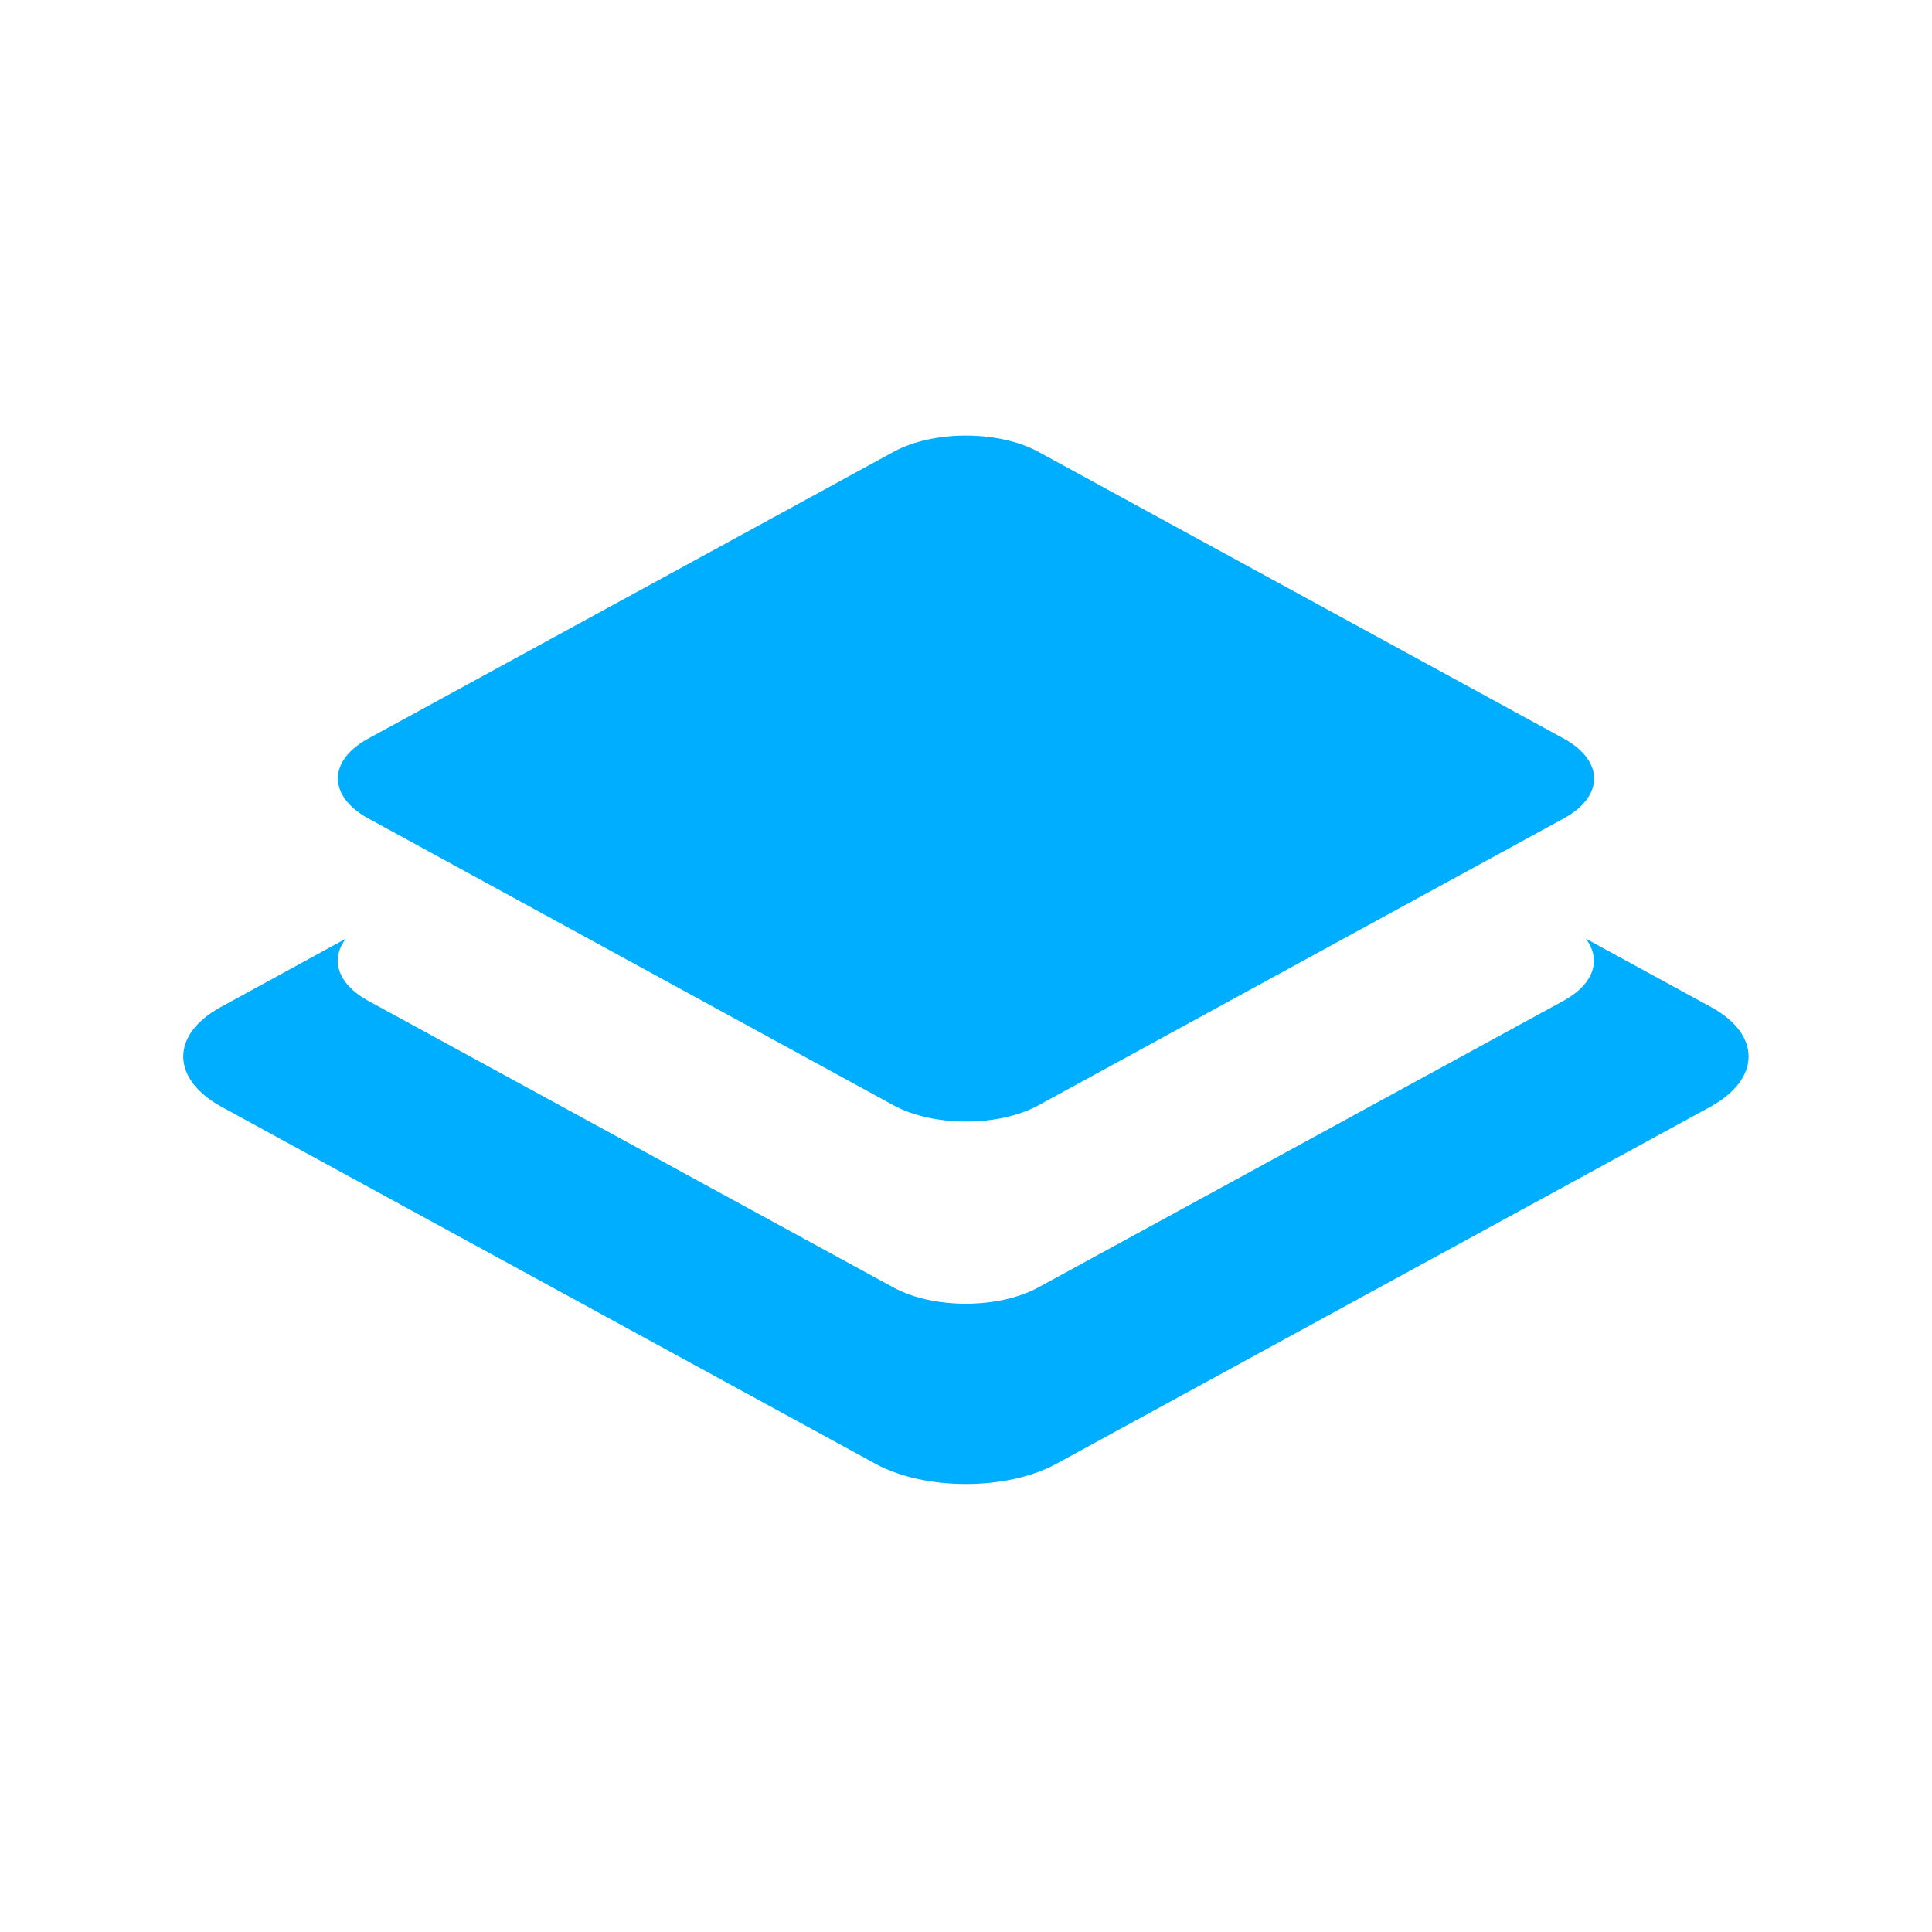 <?xml version="1.0" encoding="utf-8"?>
<!-- Generator: Adobe Illustrator 27.1.1, SVG Export Plug-In . SVG Version: 6.00 Build 0)  -->
<svg version="1.1" id="Livello_1" xmlns="http://www.w3.org/2000/svg"
    xmlns:xlink="http://www.w3.org/1999/xlink" x="0px" y="0px"
    viewBox="0 0 1133.9 1133.9" style="enable-background:new 0 0 1133.9 1133.9;"
    xml:space="preserve">
<style type="text/css">
	.st0{fill-rule:evenodd;clip-rule:evenodd;fill:#00AEFF;}
</style>
<path class="st0" d="M1004.5,591.2c29,16,29,41.6,0,58L619.8,859.2c-29,15.7-76.8,15.7-105.8,0L129.3,649.2c-29-16.4-29-42,0-58
	l73.7-40.3c-9.2,11.9-5.1,26.3,12.6,36.2l308.9,168.6c23.2,12.6,61.4,12.6,84.7,0l308.9-168.6c17.7-9.9,21.8-24.2,12.6-36.2
	L1004.5,591.2z"/>
<path class="st0" d="M609.3,265.1l308.9,168.6c23.2,13,23.2,33.5,0,46.4L609.3,648.8c-23.2,12.6-61.4,12.6-84.7,0L215.7,480.1
	c-23.2-13-23.2-33.5,0-46.4l308.9-168.6C547.8,252.5,586,252.5,609.3,265.1z"/>
</svg>
